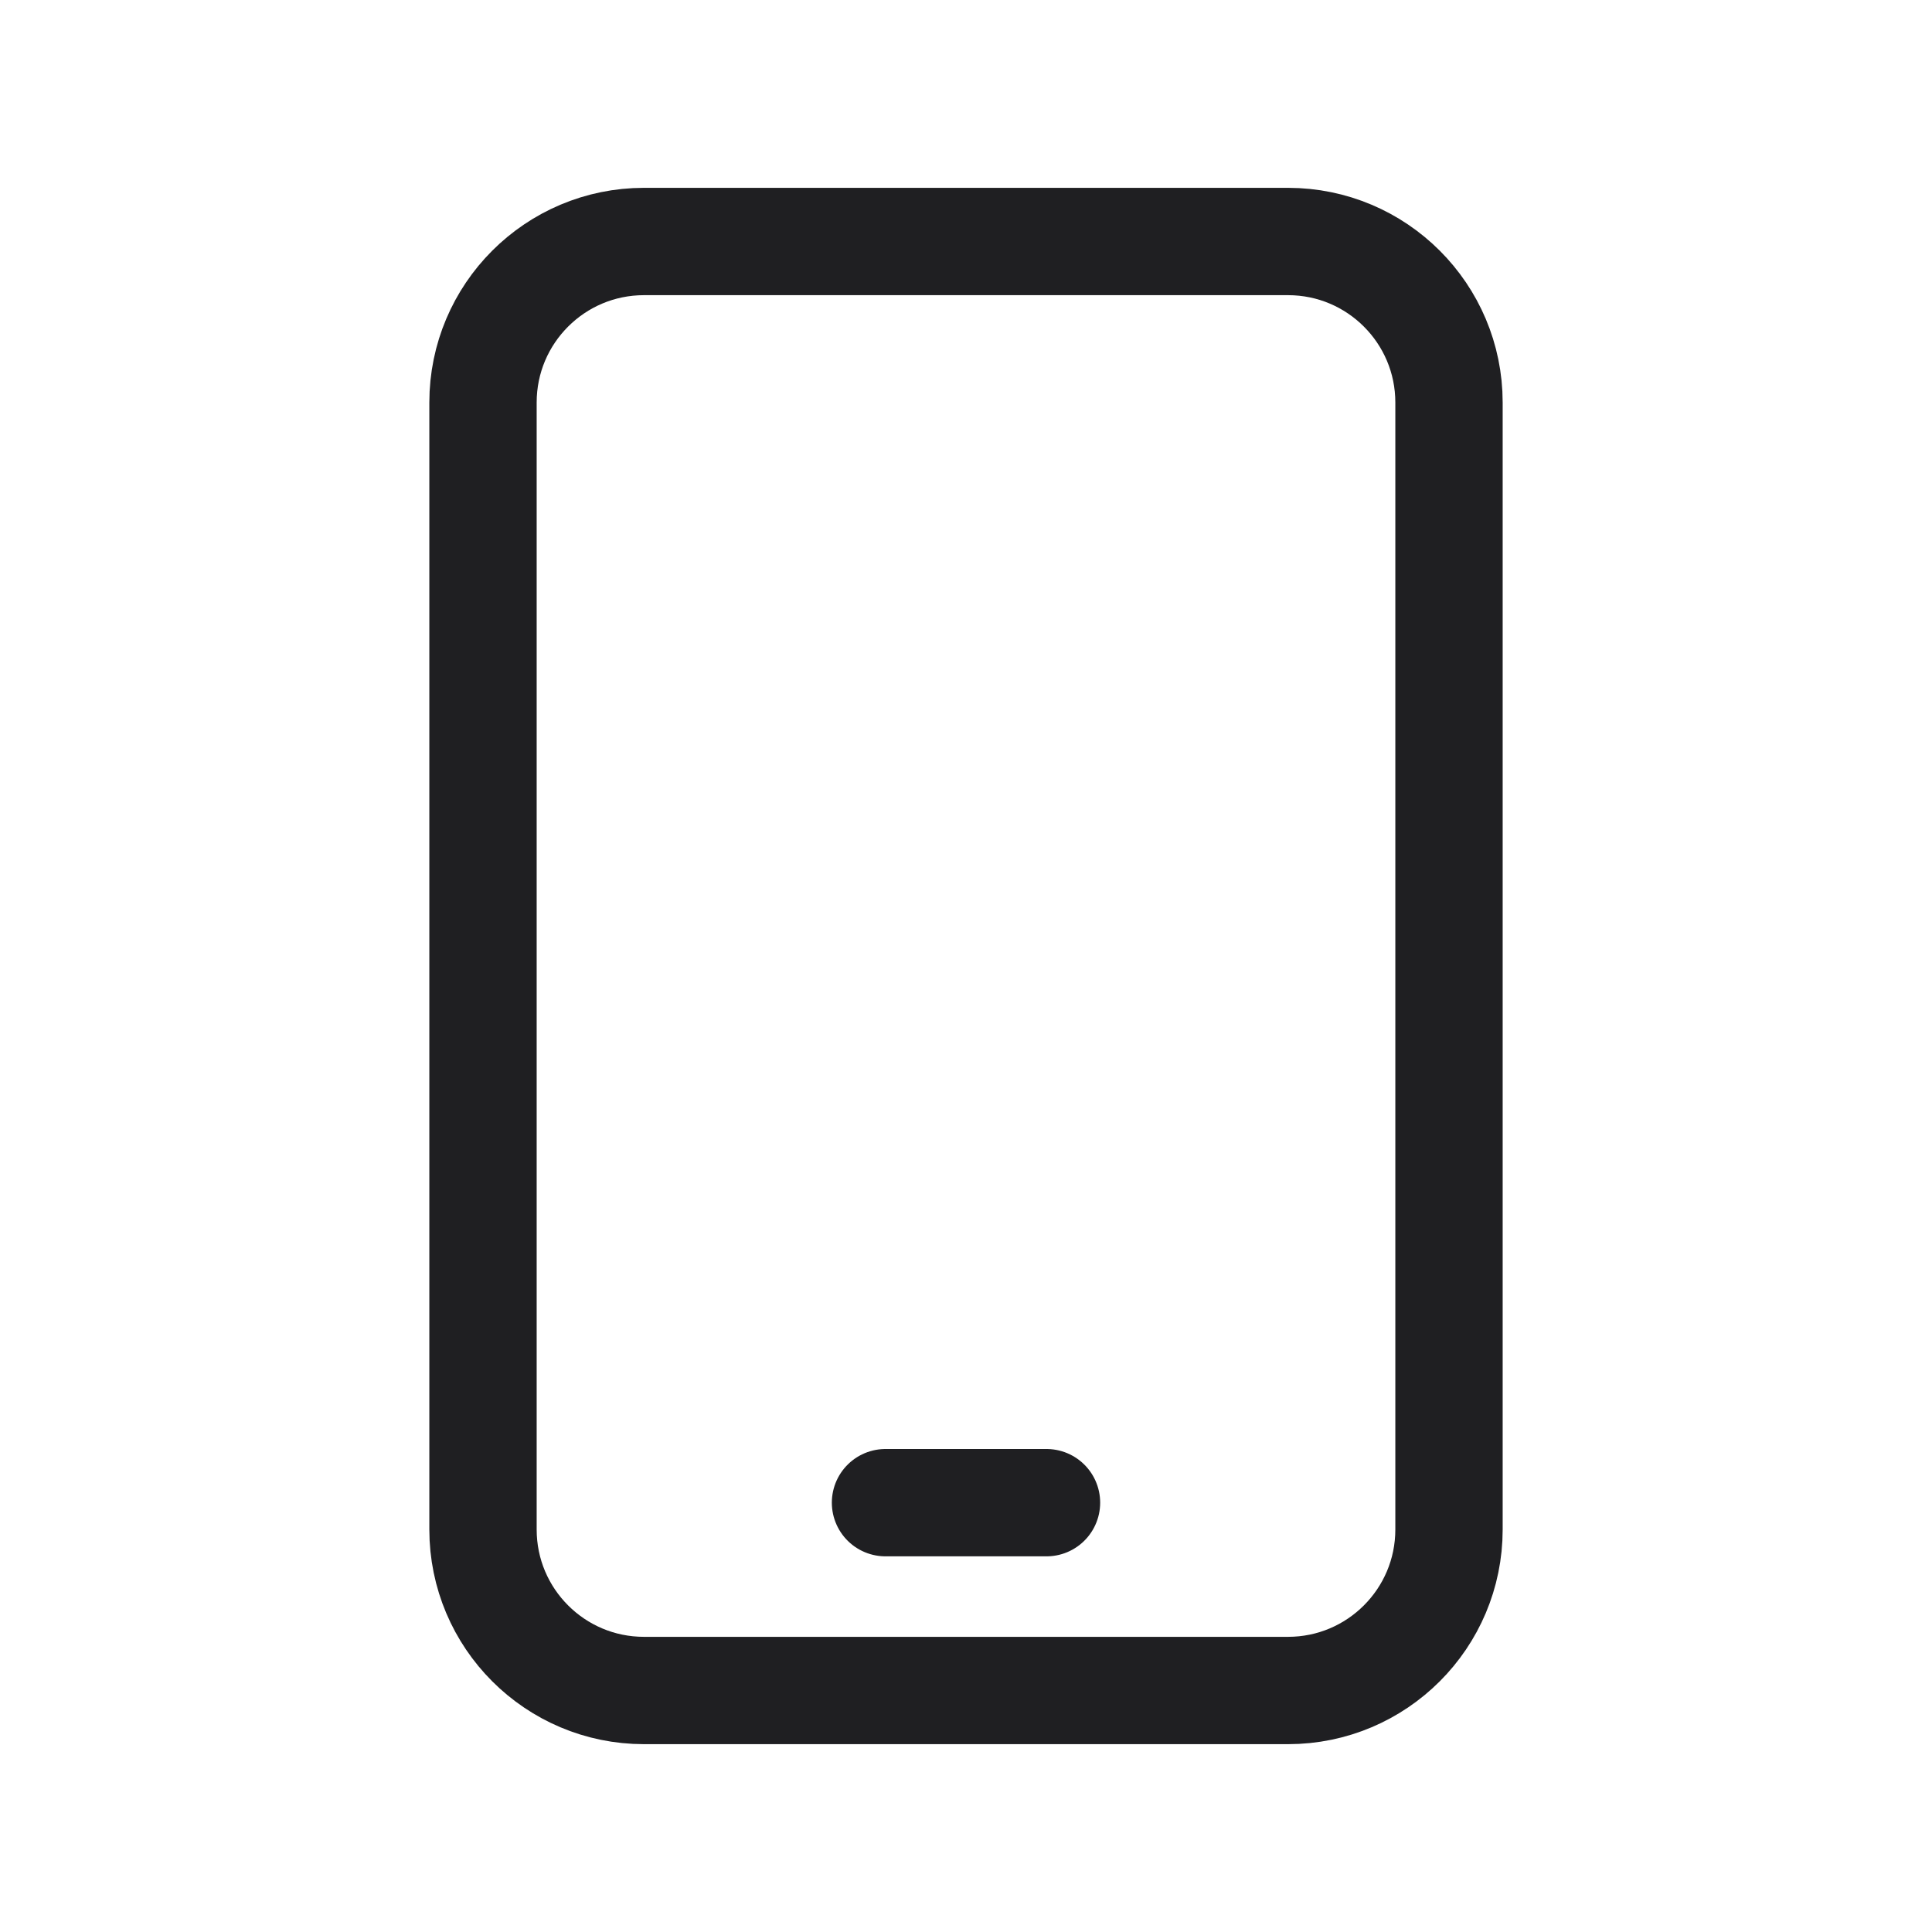 <svg width="36" height="36" viewBox="0 0 36 36" fill="none" xmlns="http://www.w3.org/2000/svg">
<path d="M16.5 28H19.5M12 31.5H24C25.657 31.5 27 30.157 27 28.5V7.5C27 5.843 25.657 4.5 24 4.5H12C10.343 4.5 9 5.843 9 7.5V28.5C9 30.157 10.343 31.5 12 31.5Z" stroke="#1F1F22" stroke-width="2" stroke-linecap="round"/>
</svg>
